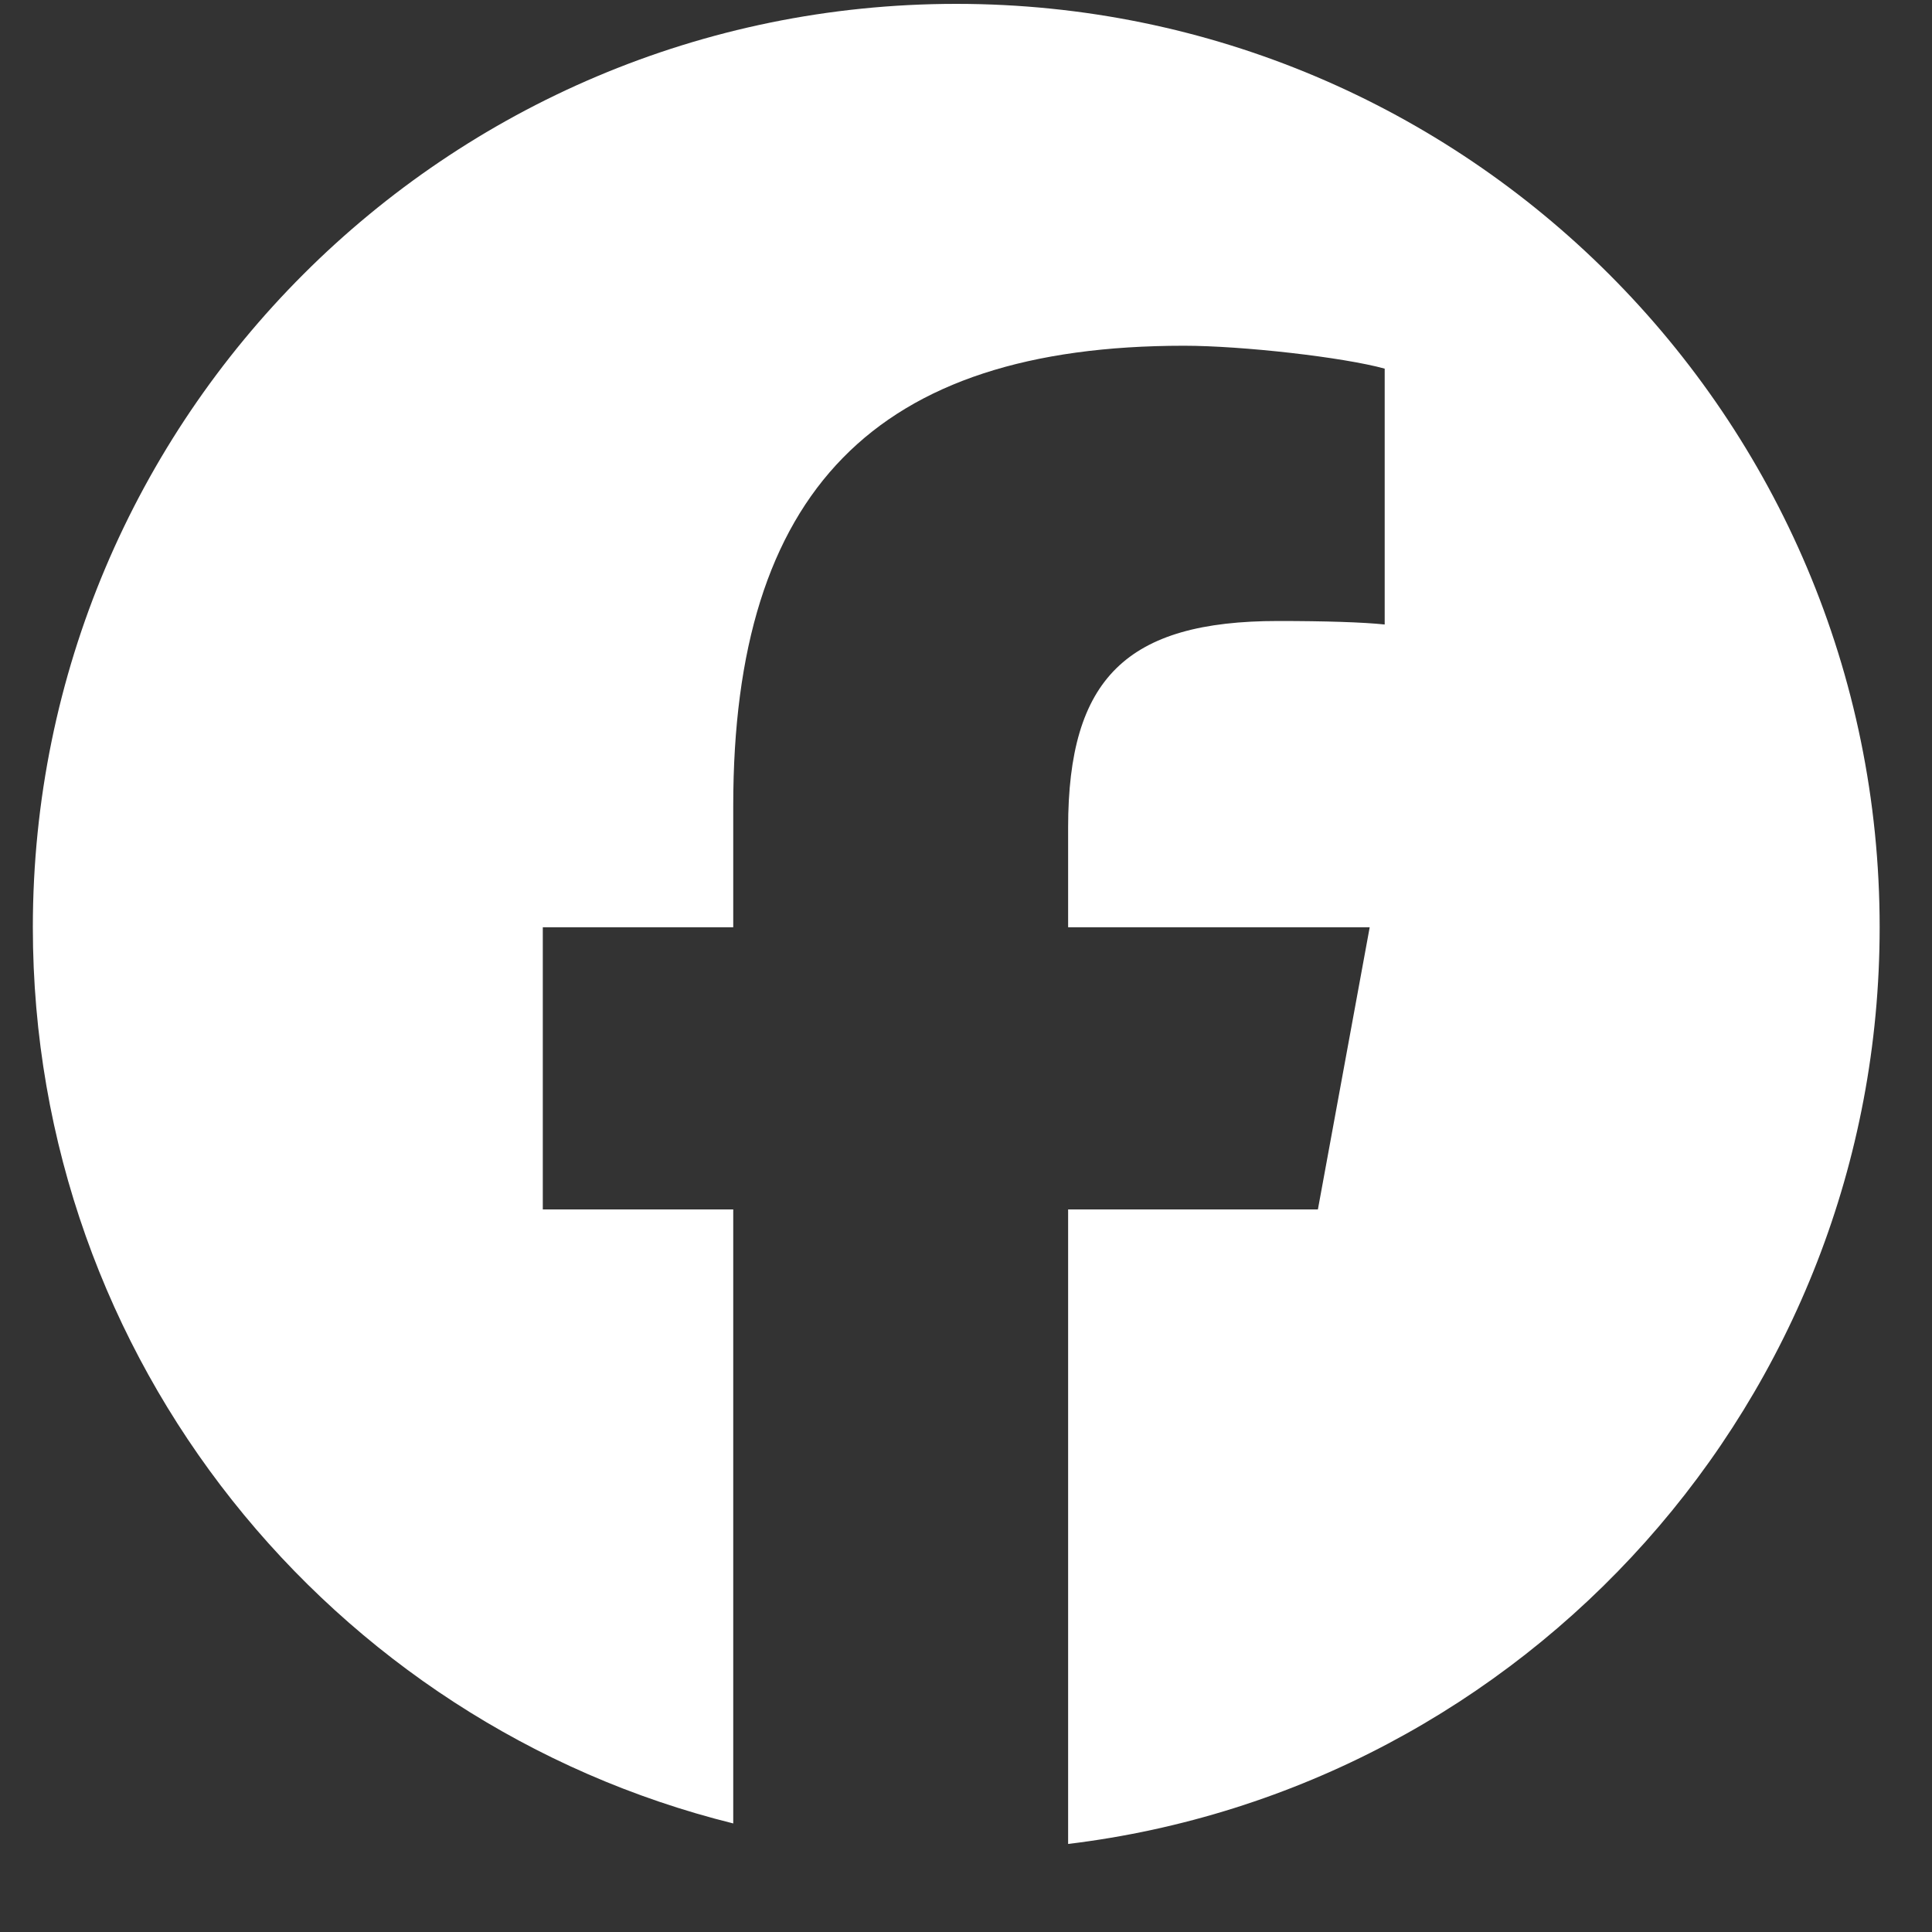 <svg xmlns="http://www.w3.org/2000/svg" fill="none" viewBox="0 0 21 21" height="21" width="21">
<rect x="0" y="0" width="21" height="21" fill="#333333" stroke="none"/>
<path fill="white" d="M20.431 10.079C20.431 4.536 15.937 0.042 10.394 0.042C4.851 0.042 0.357 4.536 0.357 10.079C0.357 14.786 3.598 18.735 7.97 19.82V13.146H5.9V10.079H7.97V8.758C7.97 5.341 9.515 3.758 12.869 3.758C13.505 3.758 14.602 3.883 15.051 4.007V6.788C14.814 6.763 14.403 6.75 13.892 6.75C12.246 6.75 11.61 7.374 11.61 8.995V10.079H14.888L14.325 13.146H11.61V20.043C16.58 19.442 20.431 15.211 20.431 10.079Z"></path>
</svg>

